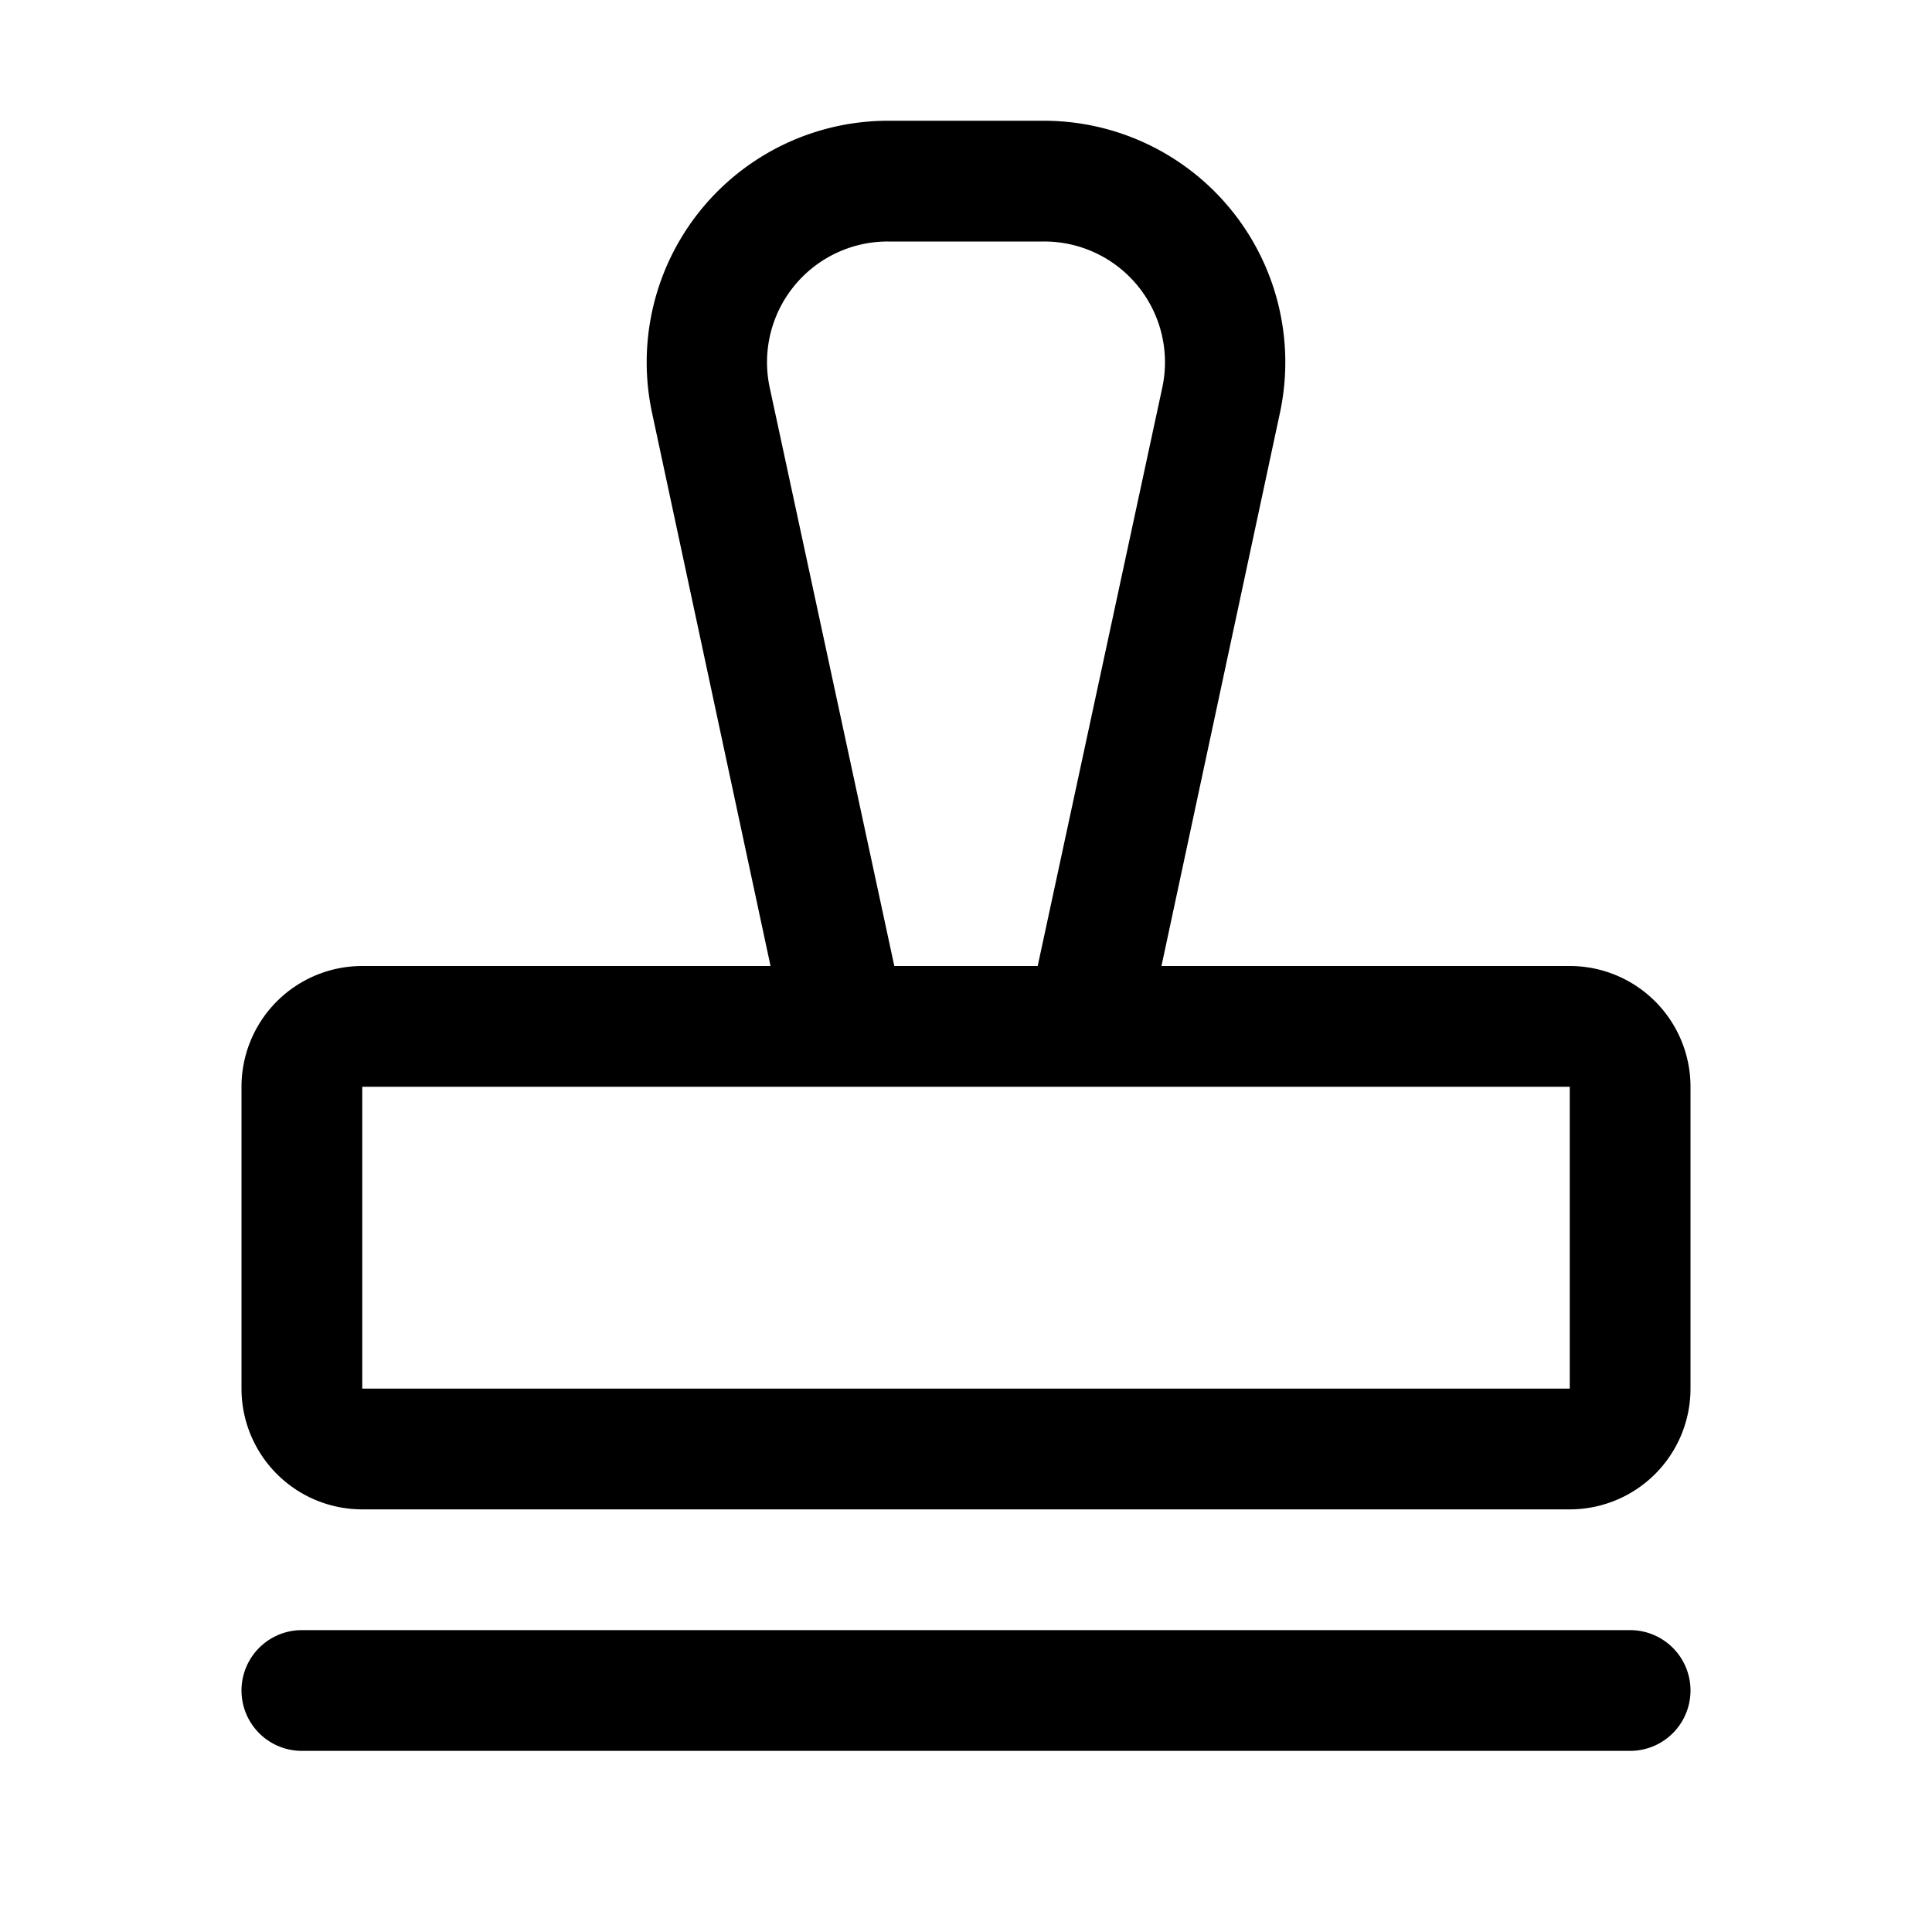 <svg xmlns="http://www.w3.org/2000/svg" viewBox="0 0 256 256" fill="currentColor"><path d="M224,224a8,8,0,0,1-8,8H40a8,8,0,0,1,0-16H216A8,8,0,0,1,224,224Zm0-80v40a16,16,0,0,1-16,16H48a16,16,0,0,1-16-16V144a16,16,0,0,1,16-16h54.1L86.4,54.7A32,32,0,0,1,117.7,16h20.6a32,32,0,0,1,31.3,38.7L153.9,128H208A16,16,0,0,1,224,144ZM118.5,128h19L154,51.4A16,16,0,0,0,138.3,32H117.7A16,16,0,0,0,102,51.4ZM208,184V144H48v40Z"/></svg>